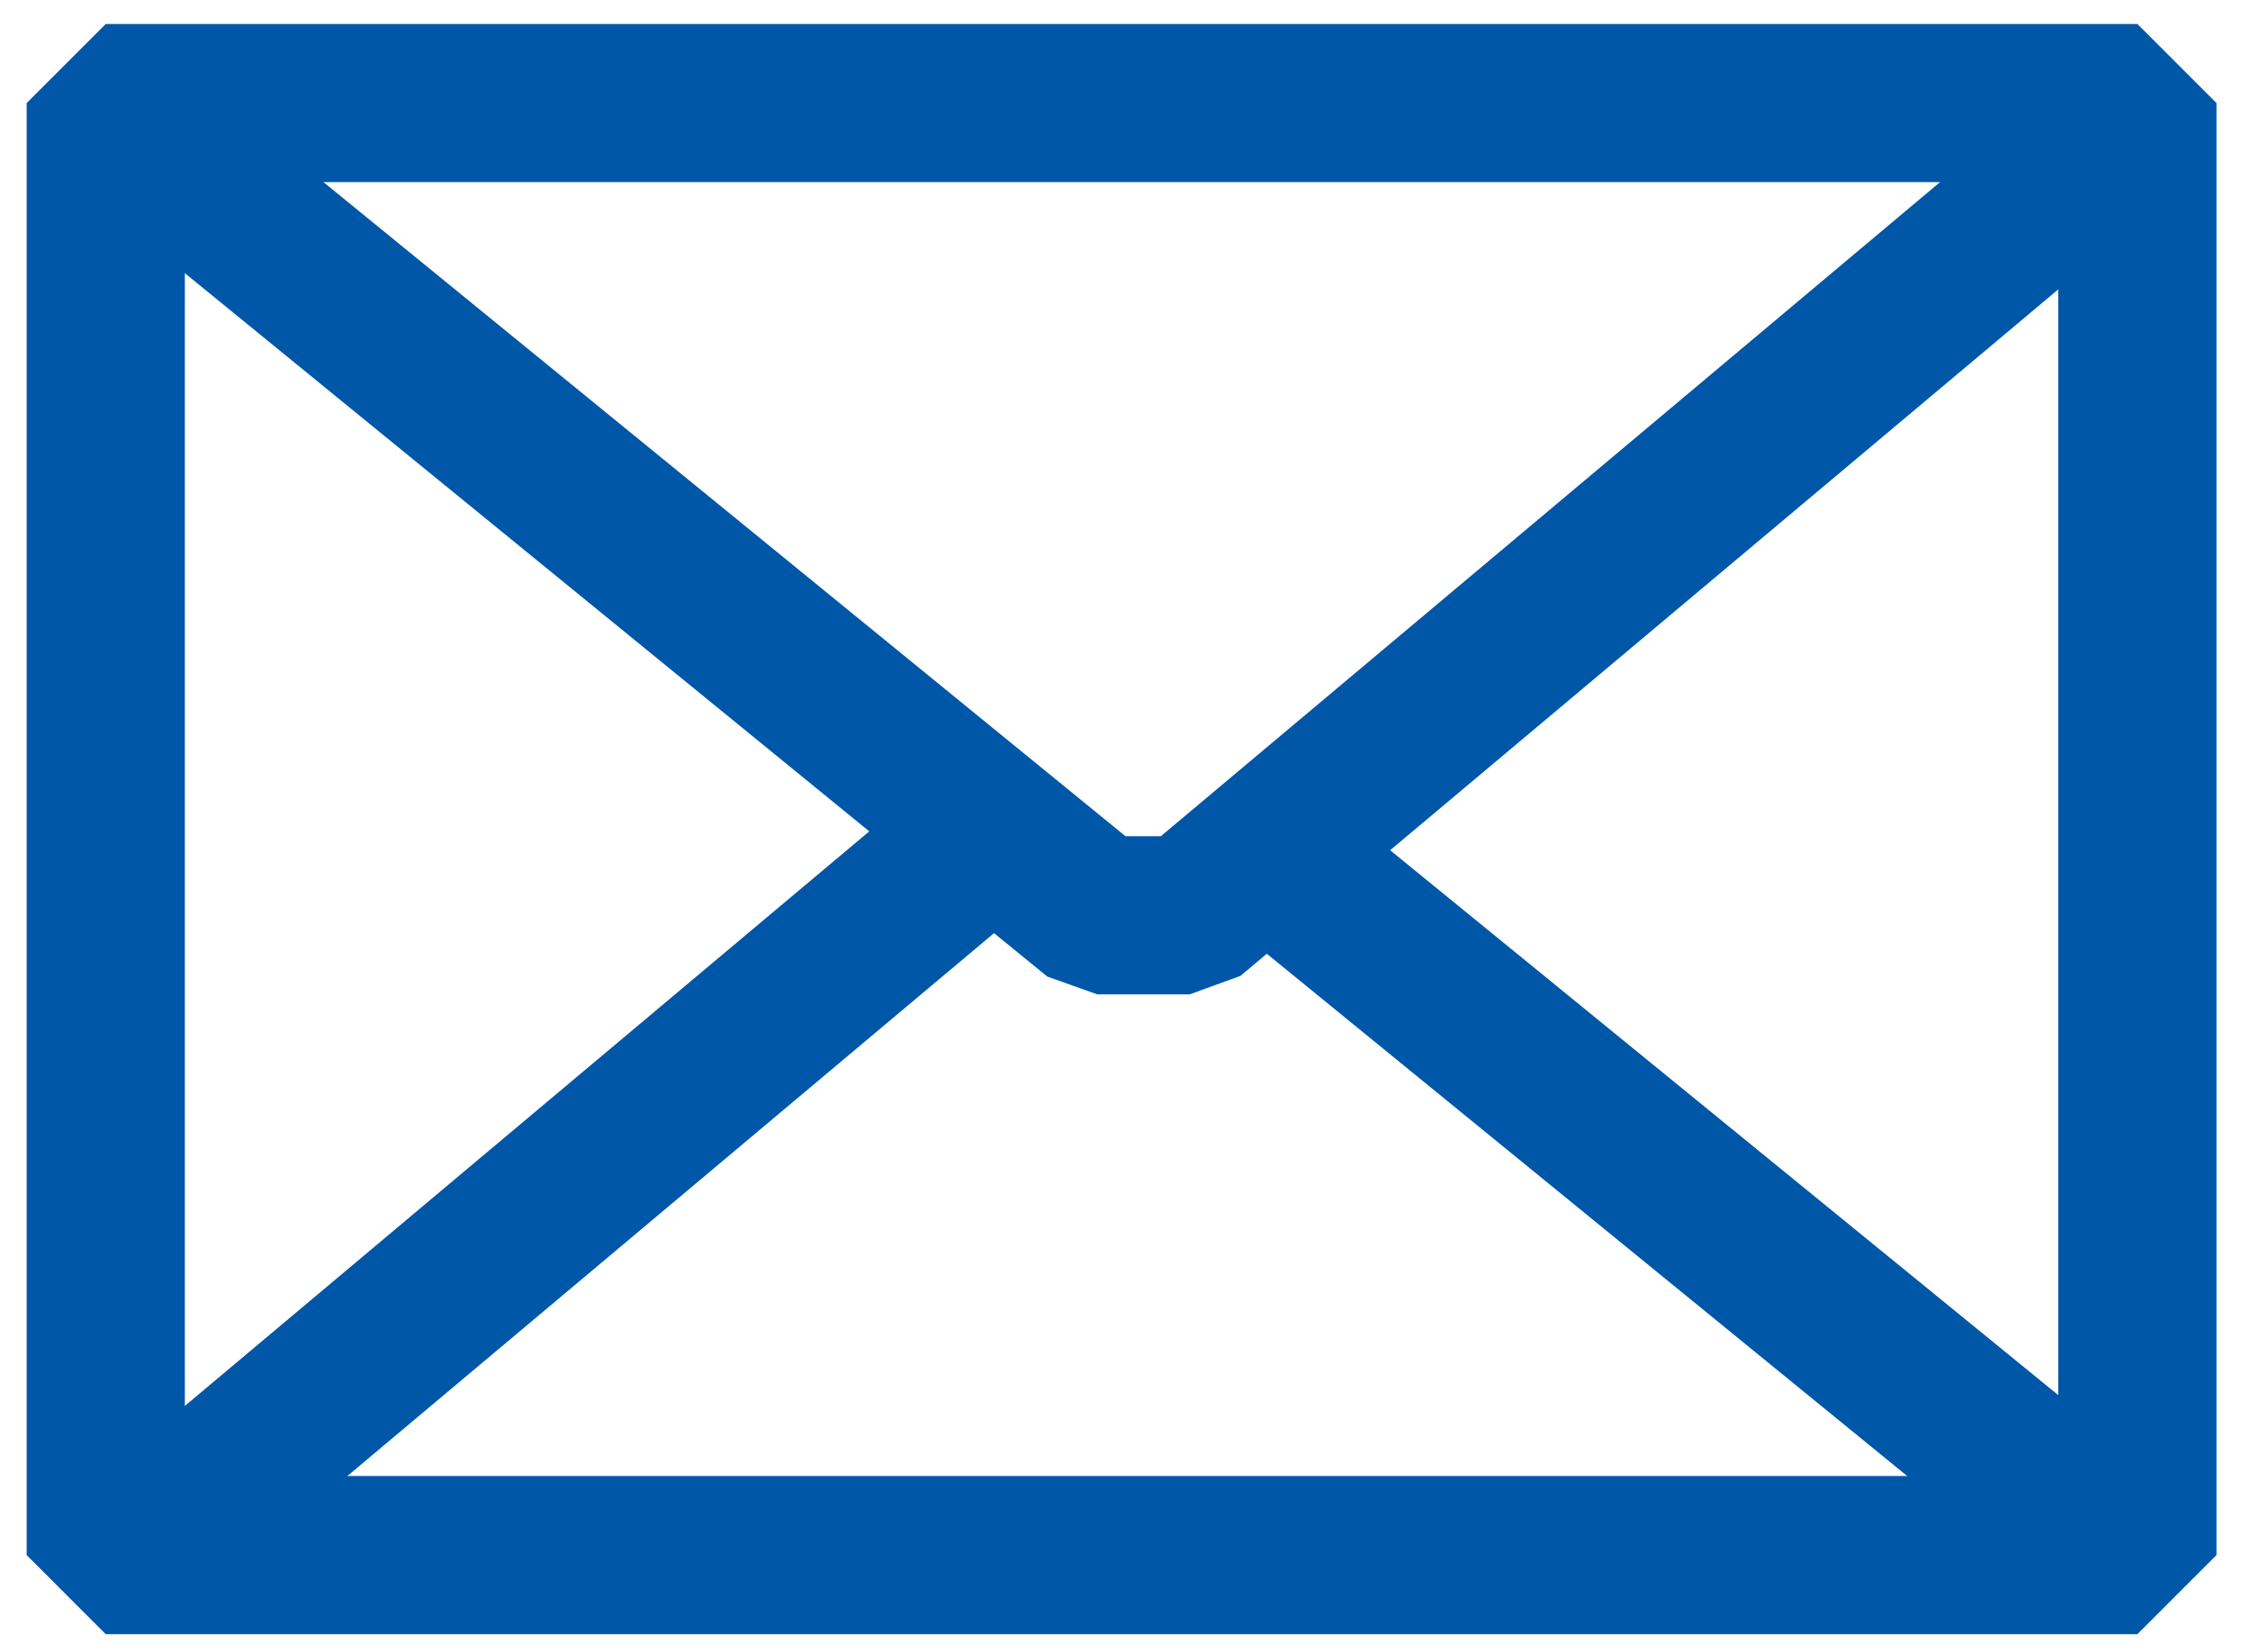 <?xml version="1.0" encoding="UTF-8"?>
<svg width="64px" height="47px" viewBox="0 0 64 47" version="1.1" xmlns="http://www.w3.org/2000/svg" xmlns:xlink="http://www.w3.org/1999/xlink">
    <!-- Generator: Sketch 42 (36781) - http://www.bohemiancoding.com/sketch -->
    <title>kontakt</title>
    <desc>Created with Sketch.</desc>
    <defs></defs>
    <g id="zbiorniki" stroke="none" stroke-width="1" fill="none" fill-rule="evenodd" stroke-linejoin="bevel">
        <g transform="translate(-113, -1200)" id="kontakt" stroke-width="4.5" stroke="#0057A8">
            <g transform="translate(56, 1202)">
                <g transform="translate(60, 0)">
                    <polygon id="Stroke-1" points="0.008 42.244 57.797 42.244 57.797 0.932 0.008 0.932"></polygon>
                    <path d="M24.751,22.051 L0.703,42.244" id="Stroke-3"></path>
                    <path d="M57.566,42.244 L33.833,22.884" id="Stroke-4"></path>
                    <polyline id="Stroke-5" points="0.703 1.6 28.212 24.041 30.839 24.041 57.566 1.6"></polyline>
                </g>
            </g>
        </g>
    </g>
</svg>